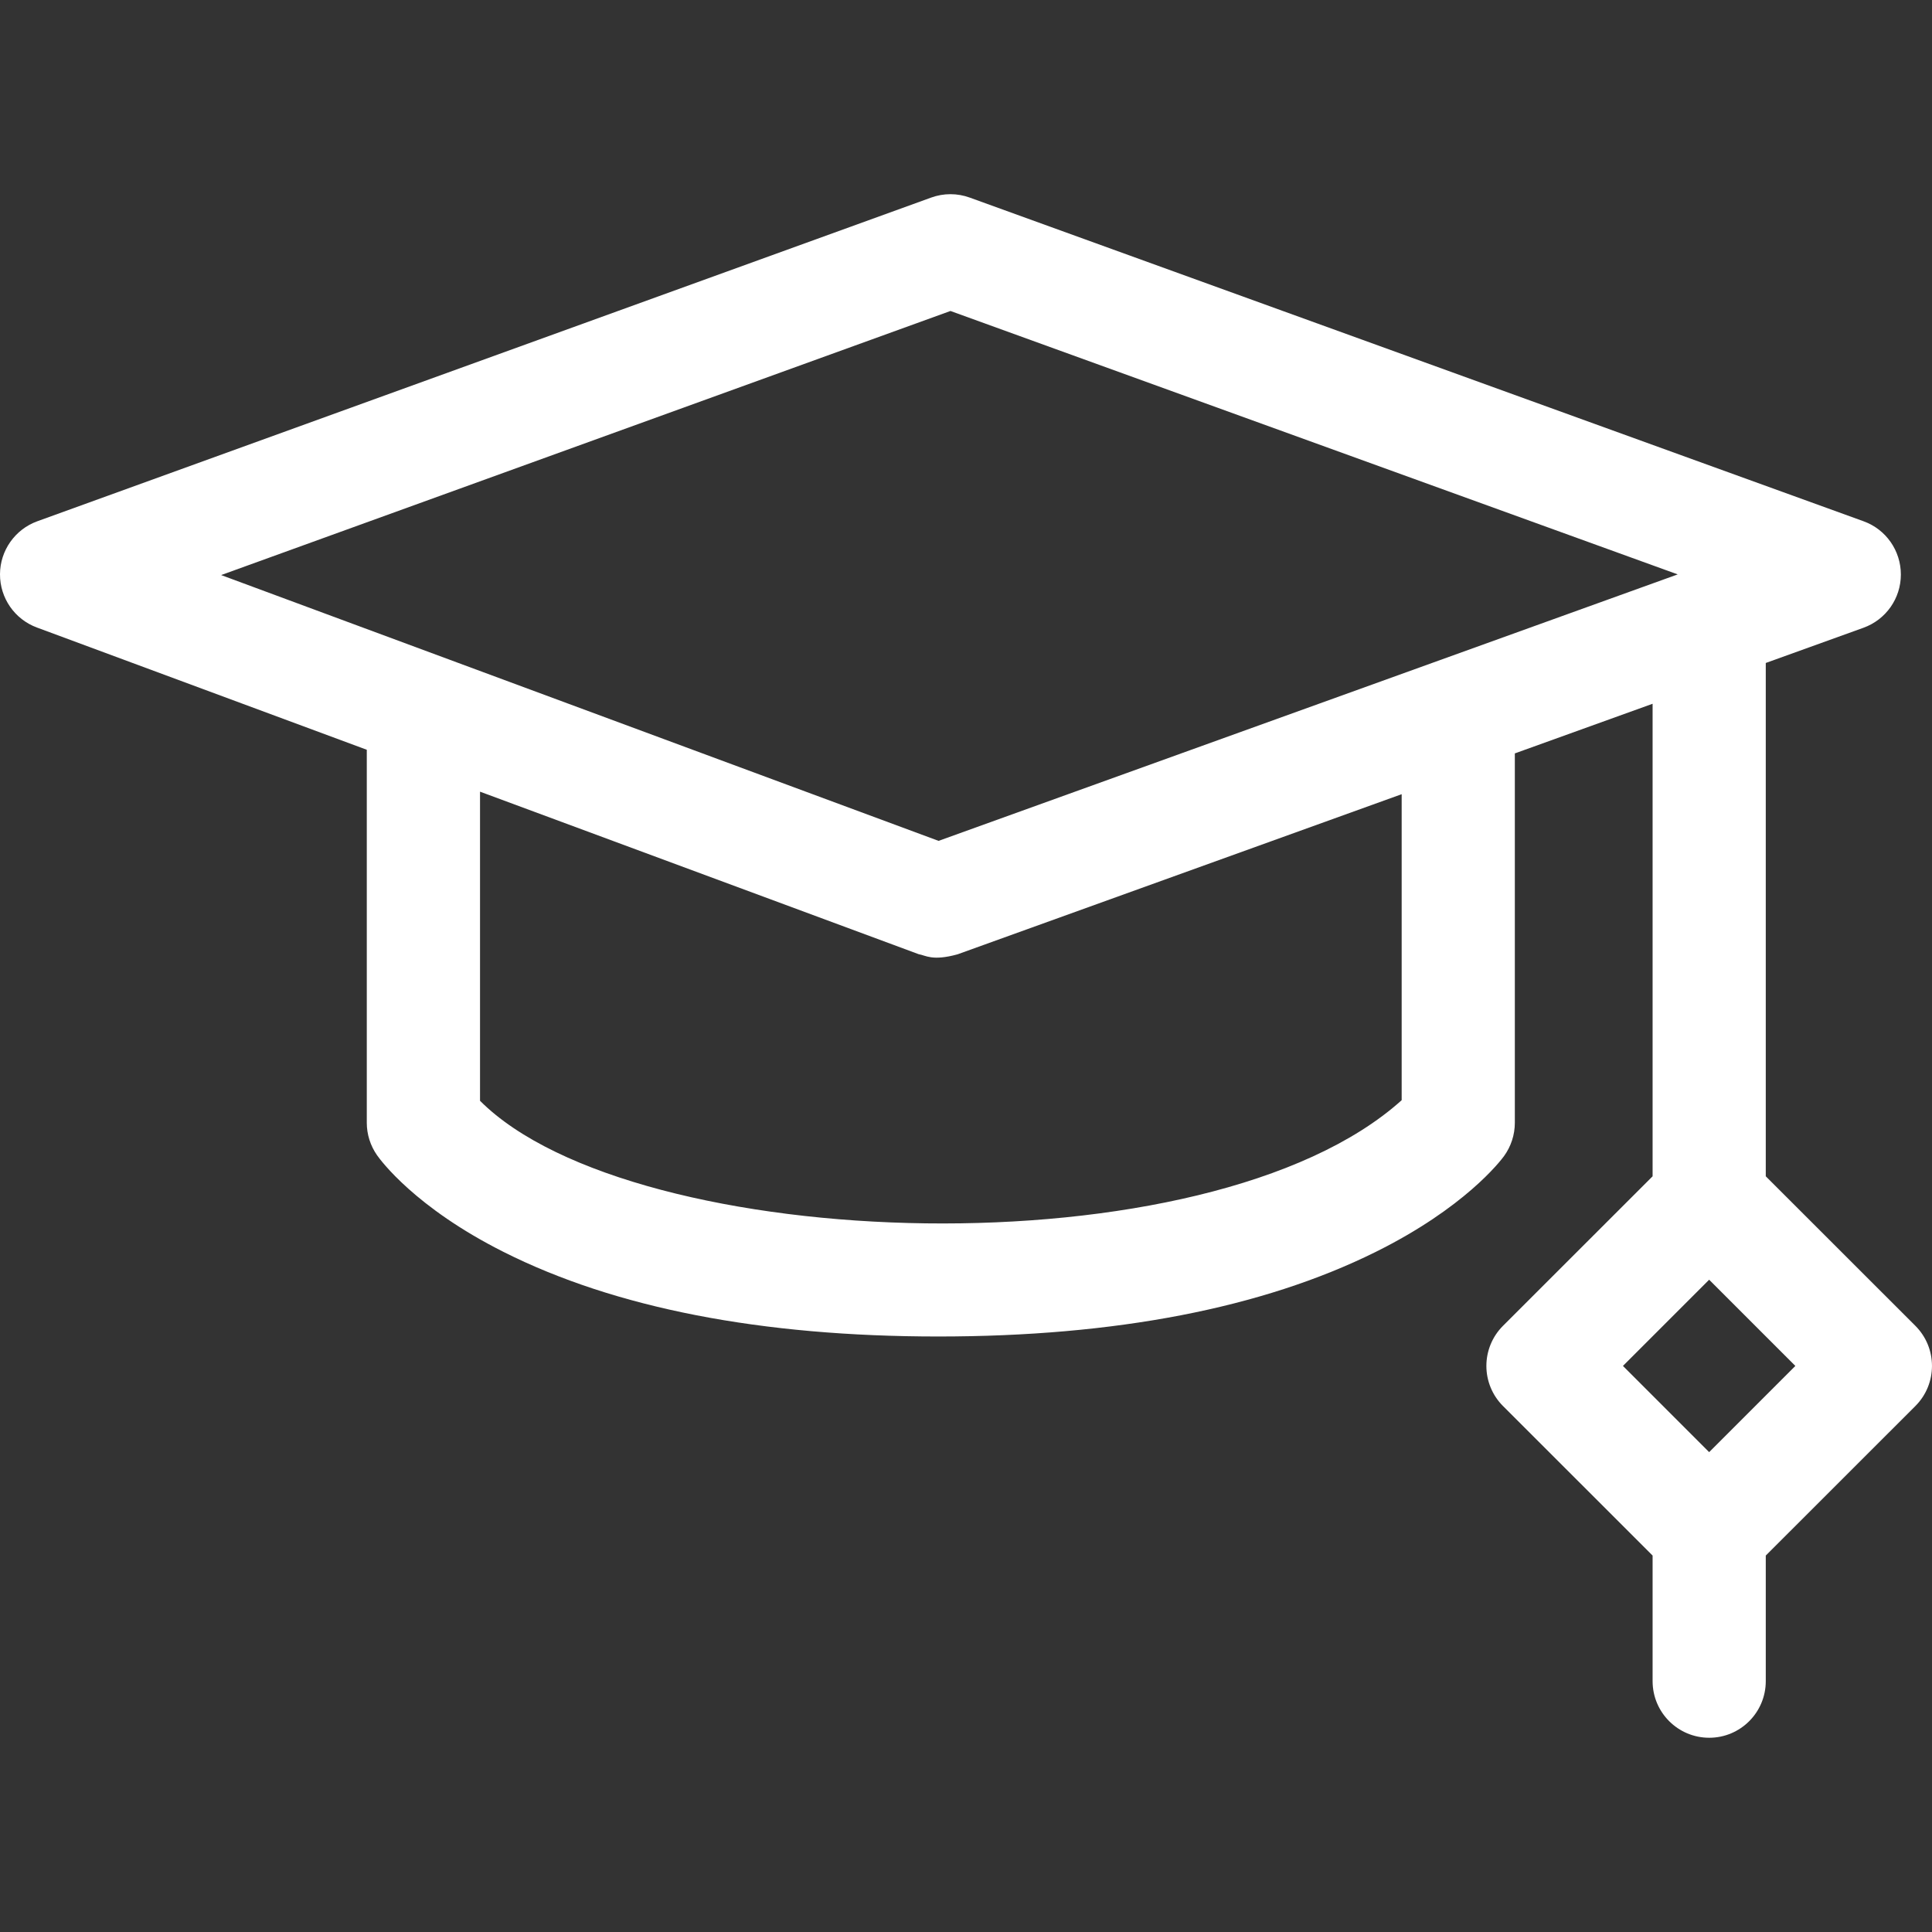 <svg width="26" height="26" viewBox="0 0 26 26" fill="none" xmlns="http://www.w3.org/2000/svg">
<rect x="0" y="0" width="26" height="26" fill="#333333" stroke="none"/>
<g clip-path="url(#clip0_8224_5019)">
<path d="M25.777 17.843L23.763 15.83V8.922L25.078 8.448C25.38 8.339 25.581 8.053 25.581 7.732C25.581 7.411 25.381 7.124 25.079 7.015L13.05 2.659C12.882 2.598 12.699 2.598 12.531 2.659L0.502 7.015C0.202 7.124 0.001 7.409 4.691e-06 7.728C-0.001 8.048 0.197 8.334 0.497 8.445L4.936 10.09V15.11C4.936 15.265 4.984 15.417 5.073 15.545C5.122 15.615 5.586 16.249 6.775 16.847C8.276 17.603 10.245 17.986 12.627 17.986C15.008 17.986 16.987 17.604 18.509 16.85C19.71 16.255 20.189 15.628 20.24 15.559C20.335 15.428 20.386 15.271 20.386 15.11V10.139L22.24 9.471V15.83L20.226 17.843C20.083 17.986 20.003 18.18 20.003 18.382C20.003 18.584 20.083 18.778 20.226 18.921L22.24 20.934V22.624C22.24 23.045 22.581 23.386 23.002 23.386C23.422 23.386 23.763 23.045 23.763 22.624V20.934L25.777 18.921C26.074 18.623 26.074 18.141 25.777 17.843V17.843ZM12.791 4.185L22.578 7.73L12.631 11.316L2.976 7.739L12.791 4.185ZM18.863 14.806C16.259 17.149 8.522 16.88 6.46 14.814V10.654L12.363 12.841C12.456 12.856 12.545 12.937 12.886 12.843L18.863 10.688V14.806H18.863ZM23.001 19.542L21.841 18.382L23.001 17.222L24.161 18.382L23.001 19.542Z" fill="white"/>
</g>
<defs>
<clipPath id="clip0_8224_5019">
<rect width="26" height="26" fill="white"/>
</clipPath>
</defs>
</svg>
